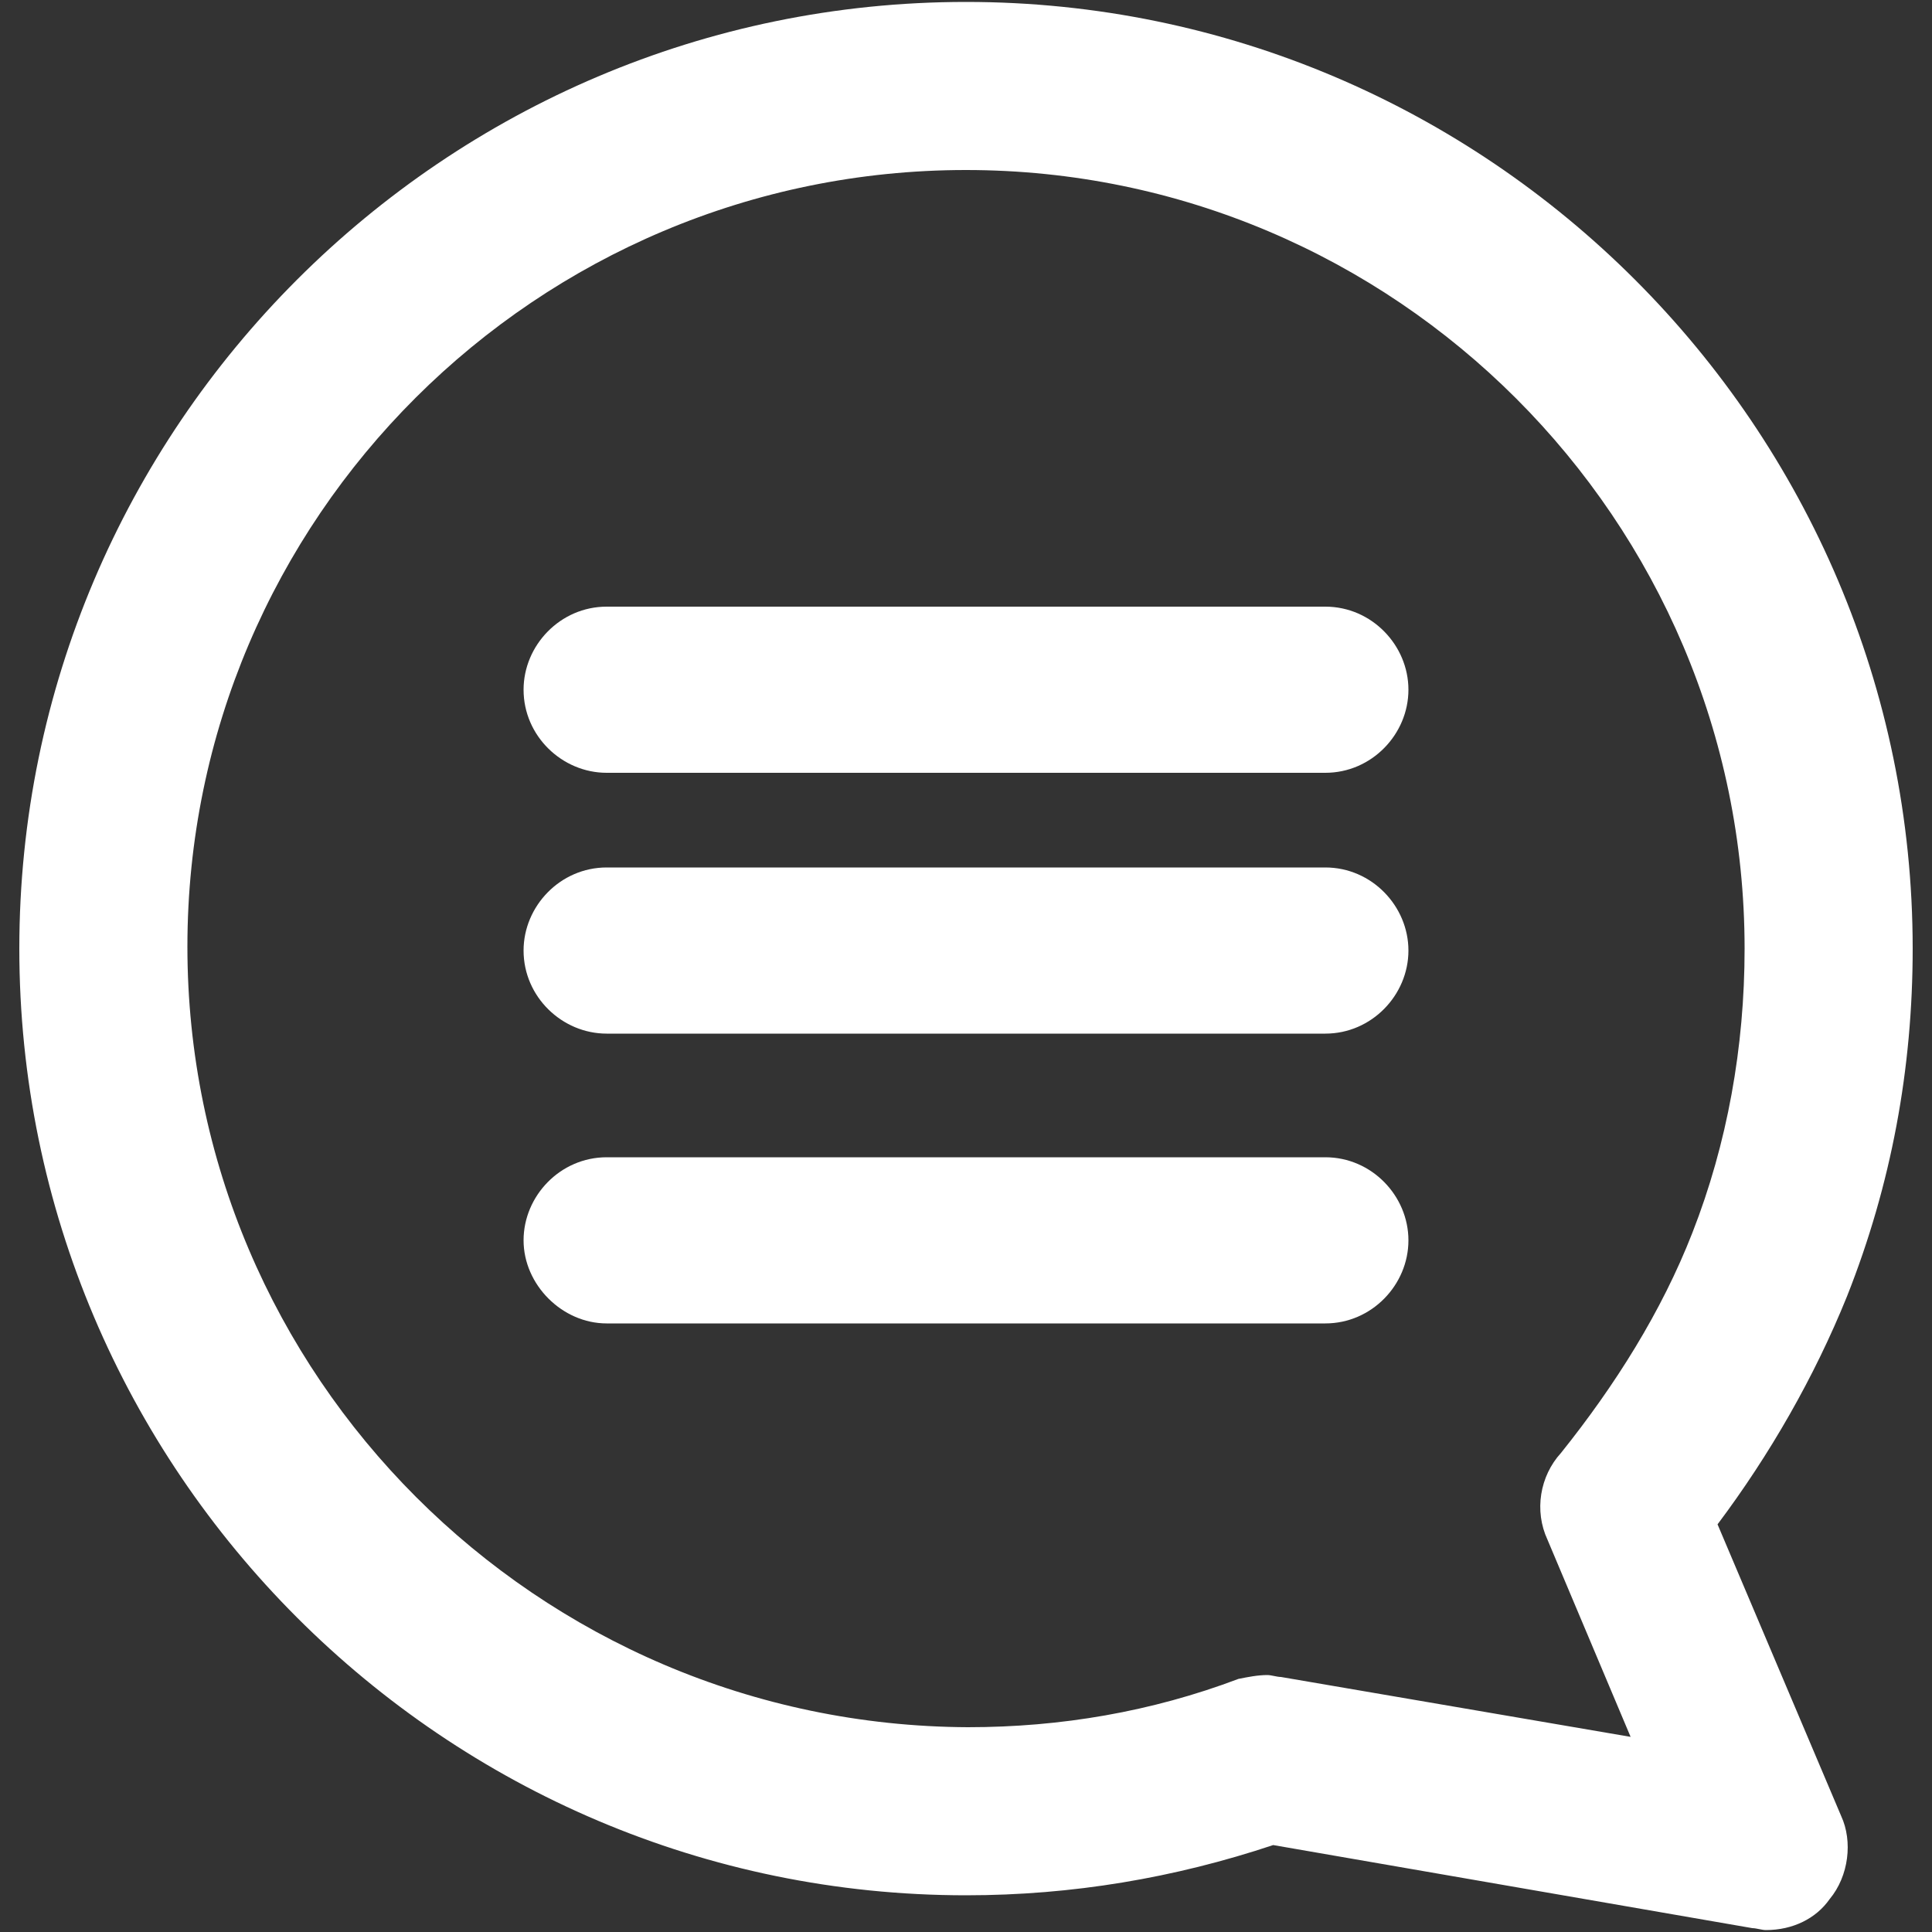 <?xml version="1.0" encoding="UTF-8"?> <!-- Generator: Adobe Illustrator 21.1.0, SVG Export Plug-In . SVG Version: 6.00 Build 0) --> <svg xmlns="http://www.w3.org/2000/svg" xmlns:xlink="http://www.w3.org/1999/xlink" id="Layer_1" x="0px" y="0px" viewBox="0 0 100 100" style="enable-background:new 0 0 100 100;" xml:space="preserve"><rect x="0" y="0" width="100" height="100" fill="#333333" stroke="none"/> <style type="text/css"> .st0{fill:#FFFFFF;} </style> <g> <path class="st0" d="M68.6,31.4H31.4c-2.4,0-4.3,2-4.3,4.3c0,2.4,2,4.3,4.3,4.3h37.2c2.4,0,4.3-2,4.3-4.3S71,31.4,68.6,31.4z"></path> <path class="st0" d="M68.6,44.9H31.4c-2.4,0-4.3,2-4.3,4.3c0,2.4,2,4.3,4.3,4.3h37.2c2.4,0,4.3-2,4.3-4.3S71,44.9,68.6,44.9z"></path> <path class="st0" d="M68.6,59.9H31.4c-2.4,0-4.3,2-4.3,4.3s2,4.3,4.3,4.3h37.2c2.4,0,4.3-2,4.3-4.3S71,59.9,68.6,59.9z"></path> <path class="st0" d="M99,49.1c0-27-22-49-49-49s-49,22-49,49s22,49,49,49c5.5,0,10.8-0.9,15.9-2.6l24.8,4.3c0.2,0,0.5,0.1,0.7,0.1 c1.4,0,2.6-0.6,3.3-1.6c1-1.2,1.2-3,0.6-4.3l-6.4-15.1c2.7-3.6,5-7.6,6.7-11.8C97.9,61.3,99,55.3,99,49.1z M87.6,63.8 c-1.6,4.1-4,7.9-6.8,11.4c-1.1,1.2-1.4,3-0.7,4.5l4.3,10.2l-18.1-3.1c-0.2,0-0.5-0.1-0.7-0.1c-0.5,0-1,0.1-1.5,0.2 c-4.5,1.7-9.2,2.5-14,2.5C27.8,89.3,9.7,71.2,9.7,49S27.8,8.8,50,8.8s40.3,18.1,40.3,40.3C90.3,54.2,89.4,59.2,87.6,63.8z"></path> </g> </svg> 